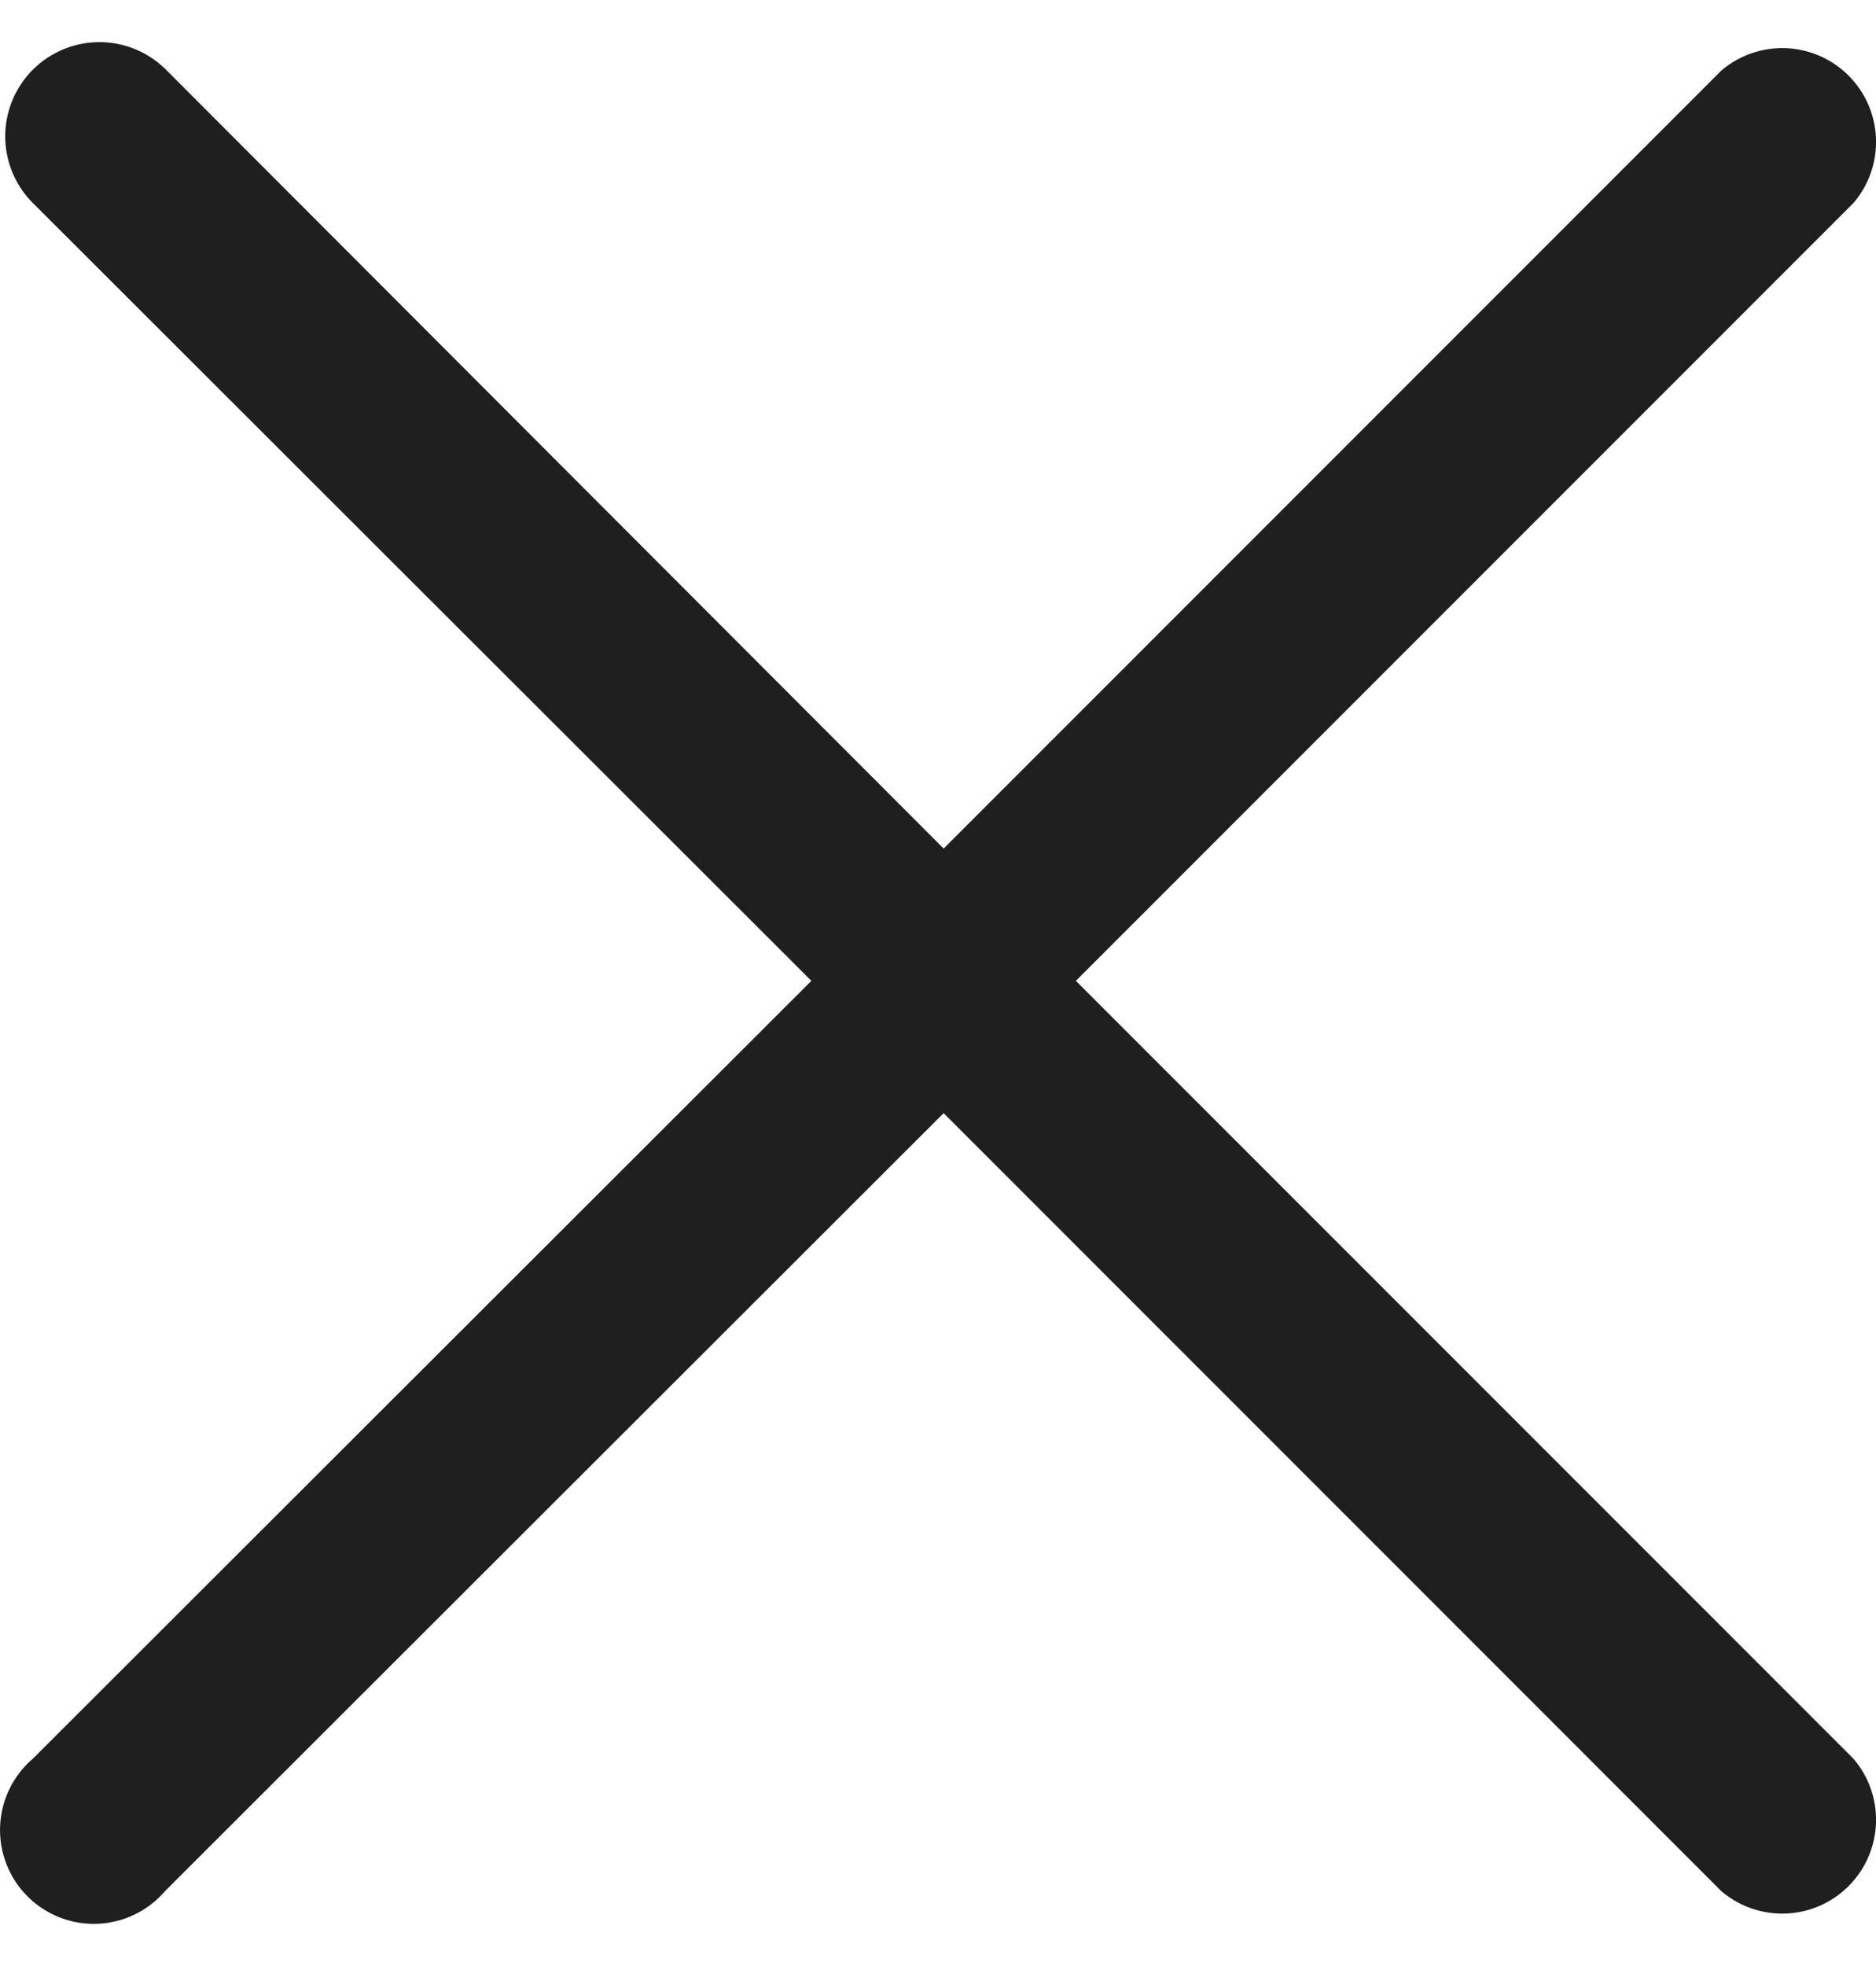 <svg width="21" height="22" xmlns="http://www.w3.org/2000/svg" xmlns:xlink="http://www.w3.org/1999/xlink" xmlns:svgjs="http://svgjs.com/svgjs" viewBox="0 0.472 21 21.056" fill="#1f1f1f"><svg xmlns="http://www.w3.org/2000/svg" width="21" height="22" viewBox="0 0.973 20 20.054"><path paint-order="stroke fill markers" fill-rule="evenodd" d="M11.47 10.977l8.29-8.29a1 1 0 0 0-1.41-1.41l-8.29 8.29-8.29-8.3a1.004 1.004 0 0 0-1.42 1.42l8.3 8.29-8.3 8.29a1 1 0 1 0 1.41 1.41l8.3-8.29 8.29 8.29a1 1 0 0 0 1.41-1.41l-8.29-8.29z"/></svg></svg>